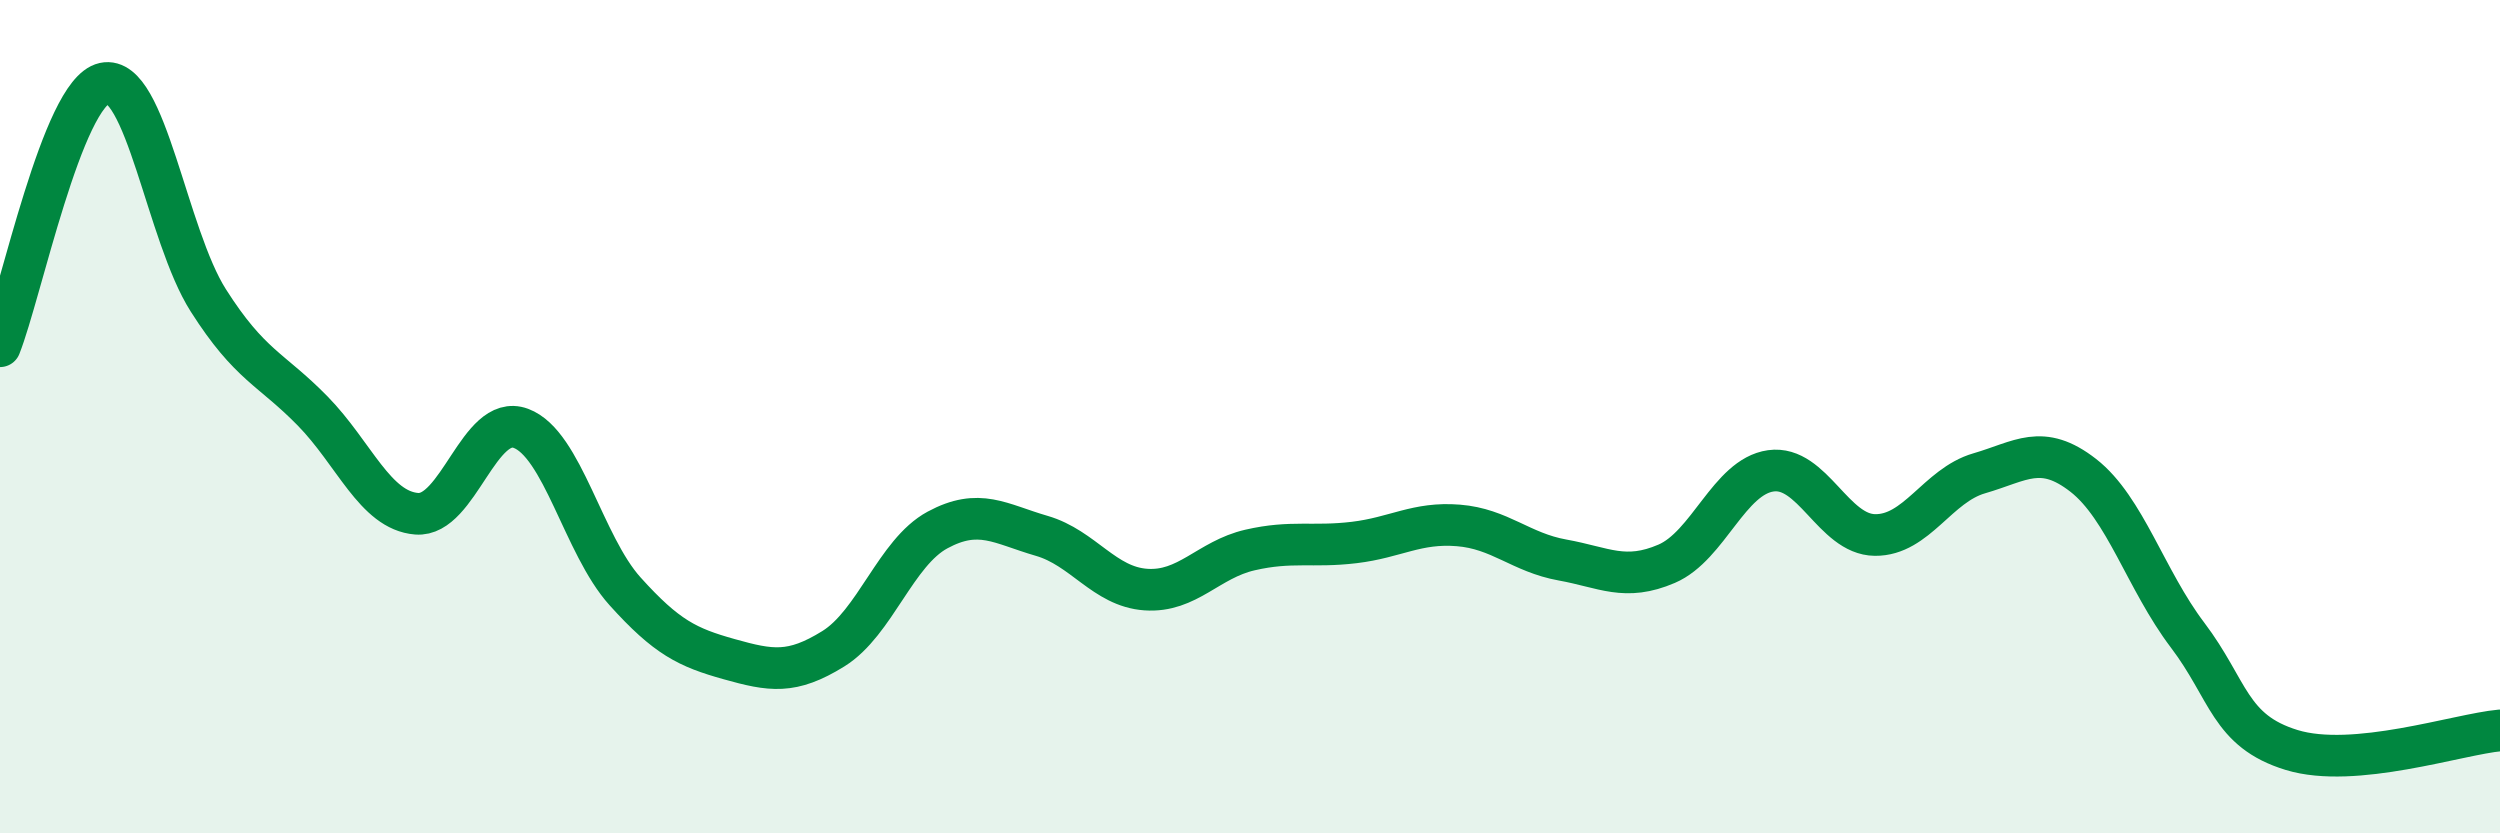 
    <svg width="60" height="20" viewBox="0 0 60 20" xmlns="http://www.w3.org/2000/svg">
      <path
        d="M 0,8.31 C 0.5,7.05 1.5,2.22 2.5,2 C 3.5,1.78 4,5.64 5,7.21 C 6,8.78 6.5,8.84 7.5,9.86 C 8.5,10.88 9,12.25 10,12.33 C 11,12.41 11.5,9.91 12.5,10.28 C 13.5,10.65 14,13.08 15,14.19 C 16,15.3 16.5,15.54 17.5,15.82 C 18.5,16.1 19,16.19 20,15.57 C 21,14.95 21.5,13.26 22.5,12.72 C 23.5,12.18 24,12.57 25,12.86 C 26,13.15 26.5,14.08 27.5,14.15 C 28.5,14.22 29,13.43 30,13.2 C 31,12.97 31.5,13.14 32.5,13.02 C 33.5,12.9 34,12.53 35,12.61 C 36,12.69 36.5,13.26 37.5,13.44 C 38.5,13.62 39,13.96 40,13.53 C 41,13.1 41.5,11.44 42.5,11.3 C 43.5,11.16 44,12.83 45,12.84 C 46,12.85 46.5,11.65 47.5,11.36 C 48.5,11.07 49,10.63 50,11.41 C 51,12.19 51.5,13.92 52.5,15.24 C 53.5,16.56 53.5,17.54 55,18 C 56.5,18.46 59,17.62 60,17.53L60 20L0 20Z"
        fill="#008740"
        opacity="0.1"
        stroke-linecap="round"
        stroke-linejoin="round"
      />
      <path
        d="M 0,8.31 C 0.5,7.05 1.5,2.22 2.5,2 C 3.5,1.78 4,5.64 5,7.21 C 6,8.78 6.5,8.84 7.5,9.86 C 8.5,10.88 9,12.25 10,12.33 C 11,12.41 11.5,9.91 12.5,10.28 C 13.5,10.65 14,13.08 15,14.19 C 16,15.3 16.5,15.54 17.5,15.82 C 18.5,16.1 19,16.19 20,15.57 C 21,14.95 21.5,13.26 22.5,12.72 C 23.5,12.18 24,12.57 25,12.86 C 26,13.15 26.5,14.08 27.5,14.15 C 28.5,14.22 29,13.43 30,13.2 C 31,12.97 31.5,13.14 32.5,13.02 C 33.5,12.9 34,12.53 35,12.61 C 36,12.69 36.5,13.26 37.5,13.44 C 38.5,13.62 39,13.96 40,13.53 C 41,13.1 41.5,11.44 42.5,11.3 C 43.5,11.16 44,12.83 45,12.84 C 46,12.85 46.5,11.65 47.5,11.36 C 48.5,11.07 49,10.63 50,11.41 C 51,12.19 51.5,13.92 52.5,15.24 C 53.5,16.56 53.5,17.54 55,18 C 56.5,18.46 59,17.62 60,17.53"
        stroke="#008740"
        stroke-width="1"
        fill="none"
        stroke-linecap="round"
        stroke-linejoin="round"
      />
    </svg>
  